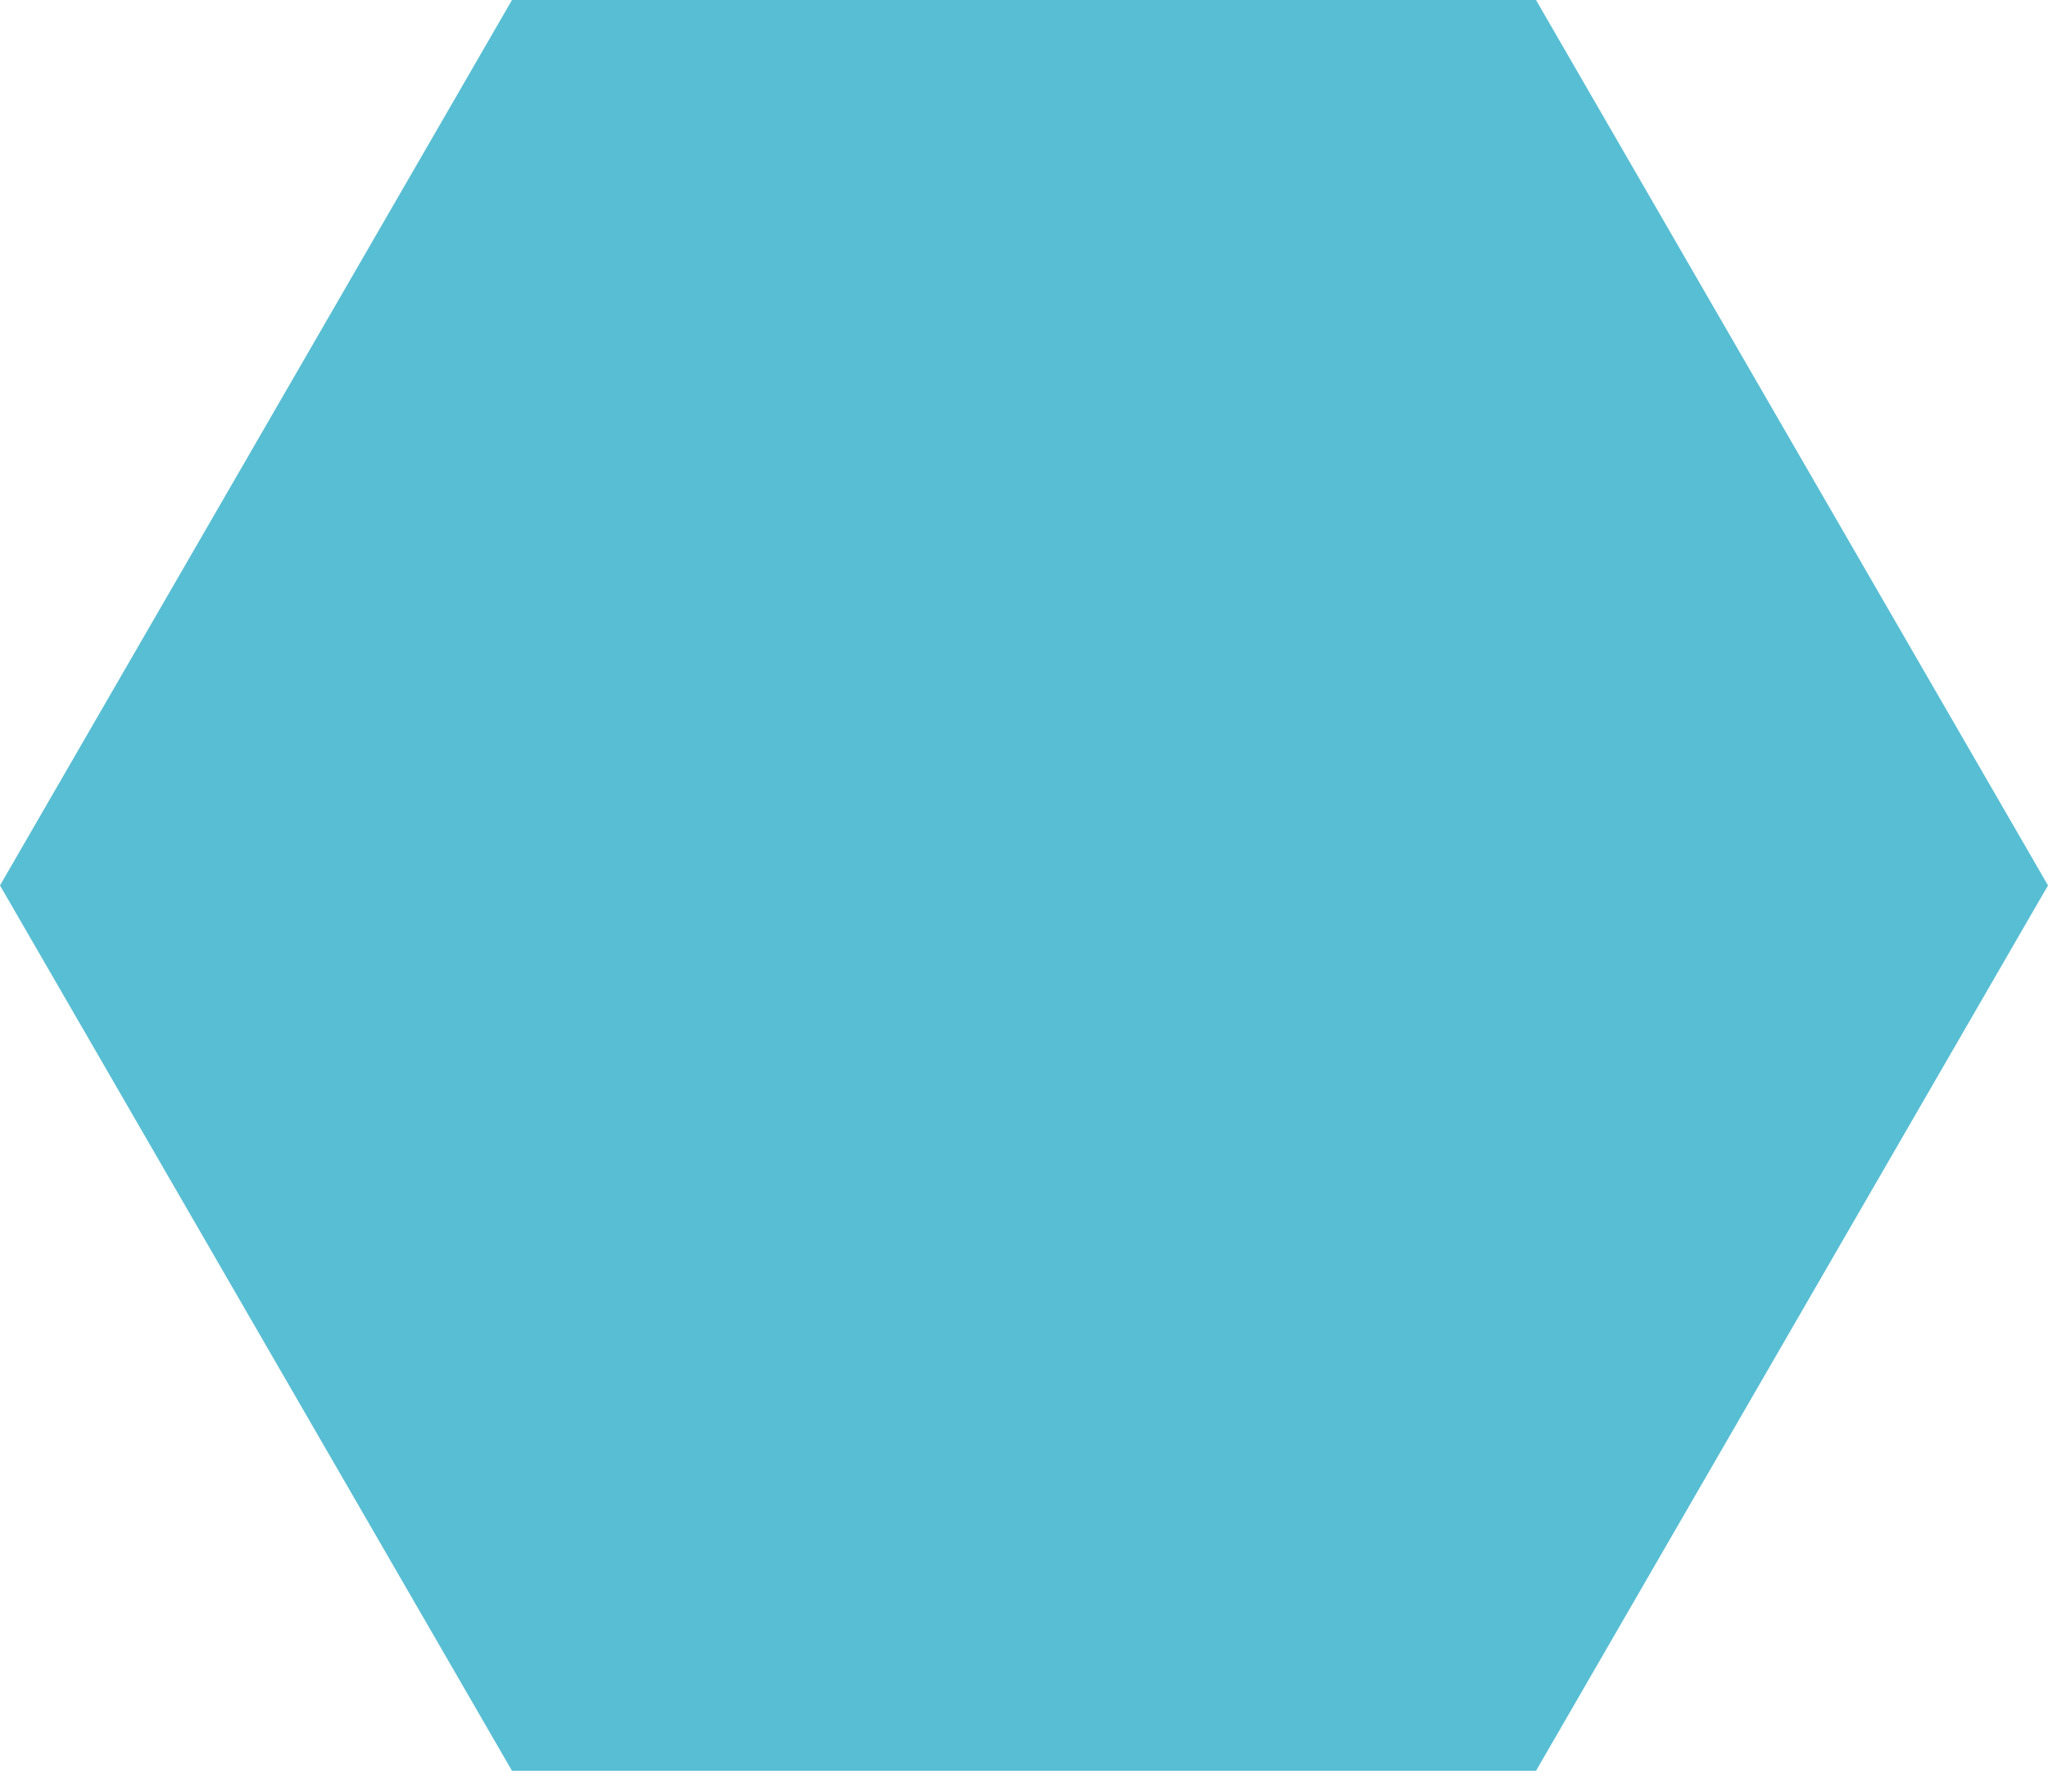 <svg width="64" height="56" viewBox="0 0 64 56" fill="none" xmlns="http://www.w3.org/2000/svg">
<path d="M64 27.676L48 0L16 0L-4.57764e-05 27.676L16 55.351L48 55.351L64 27.676Z" fill="#58BED3"/>
</svg>
